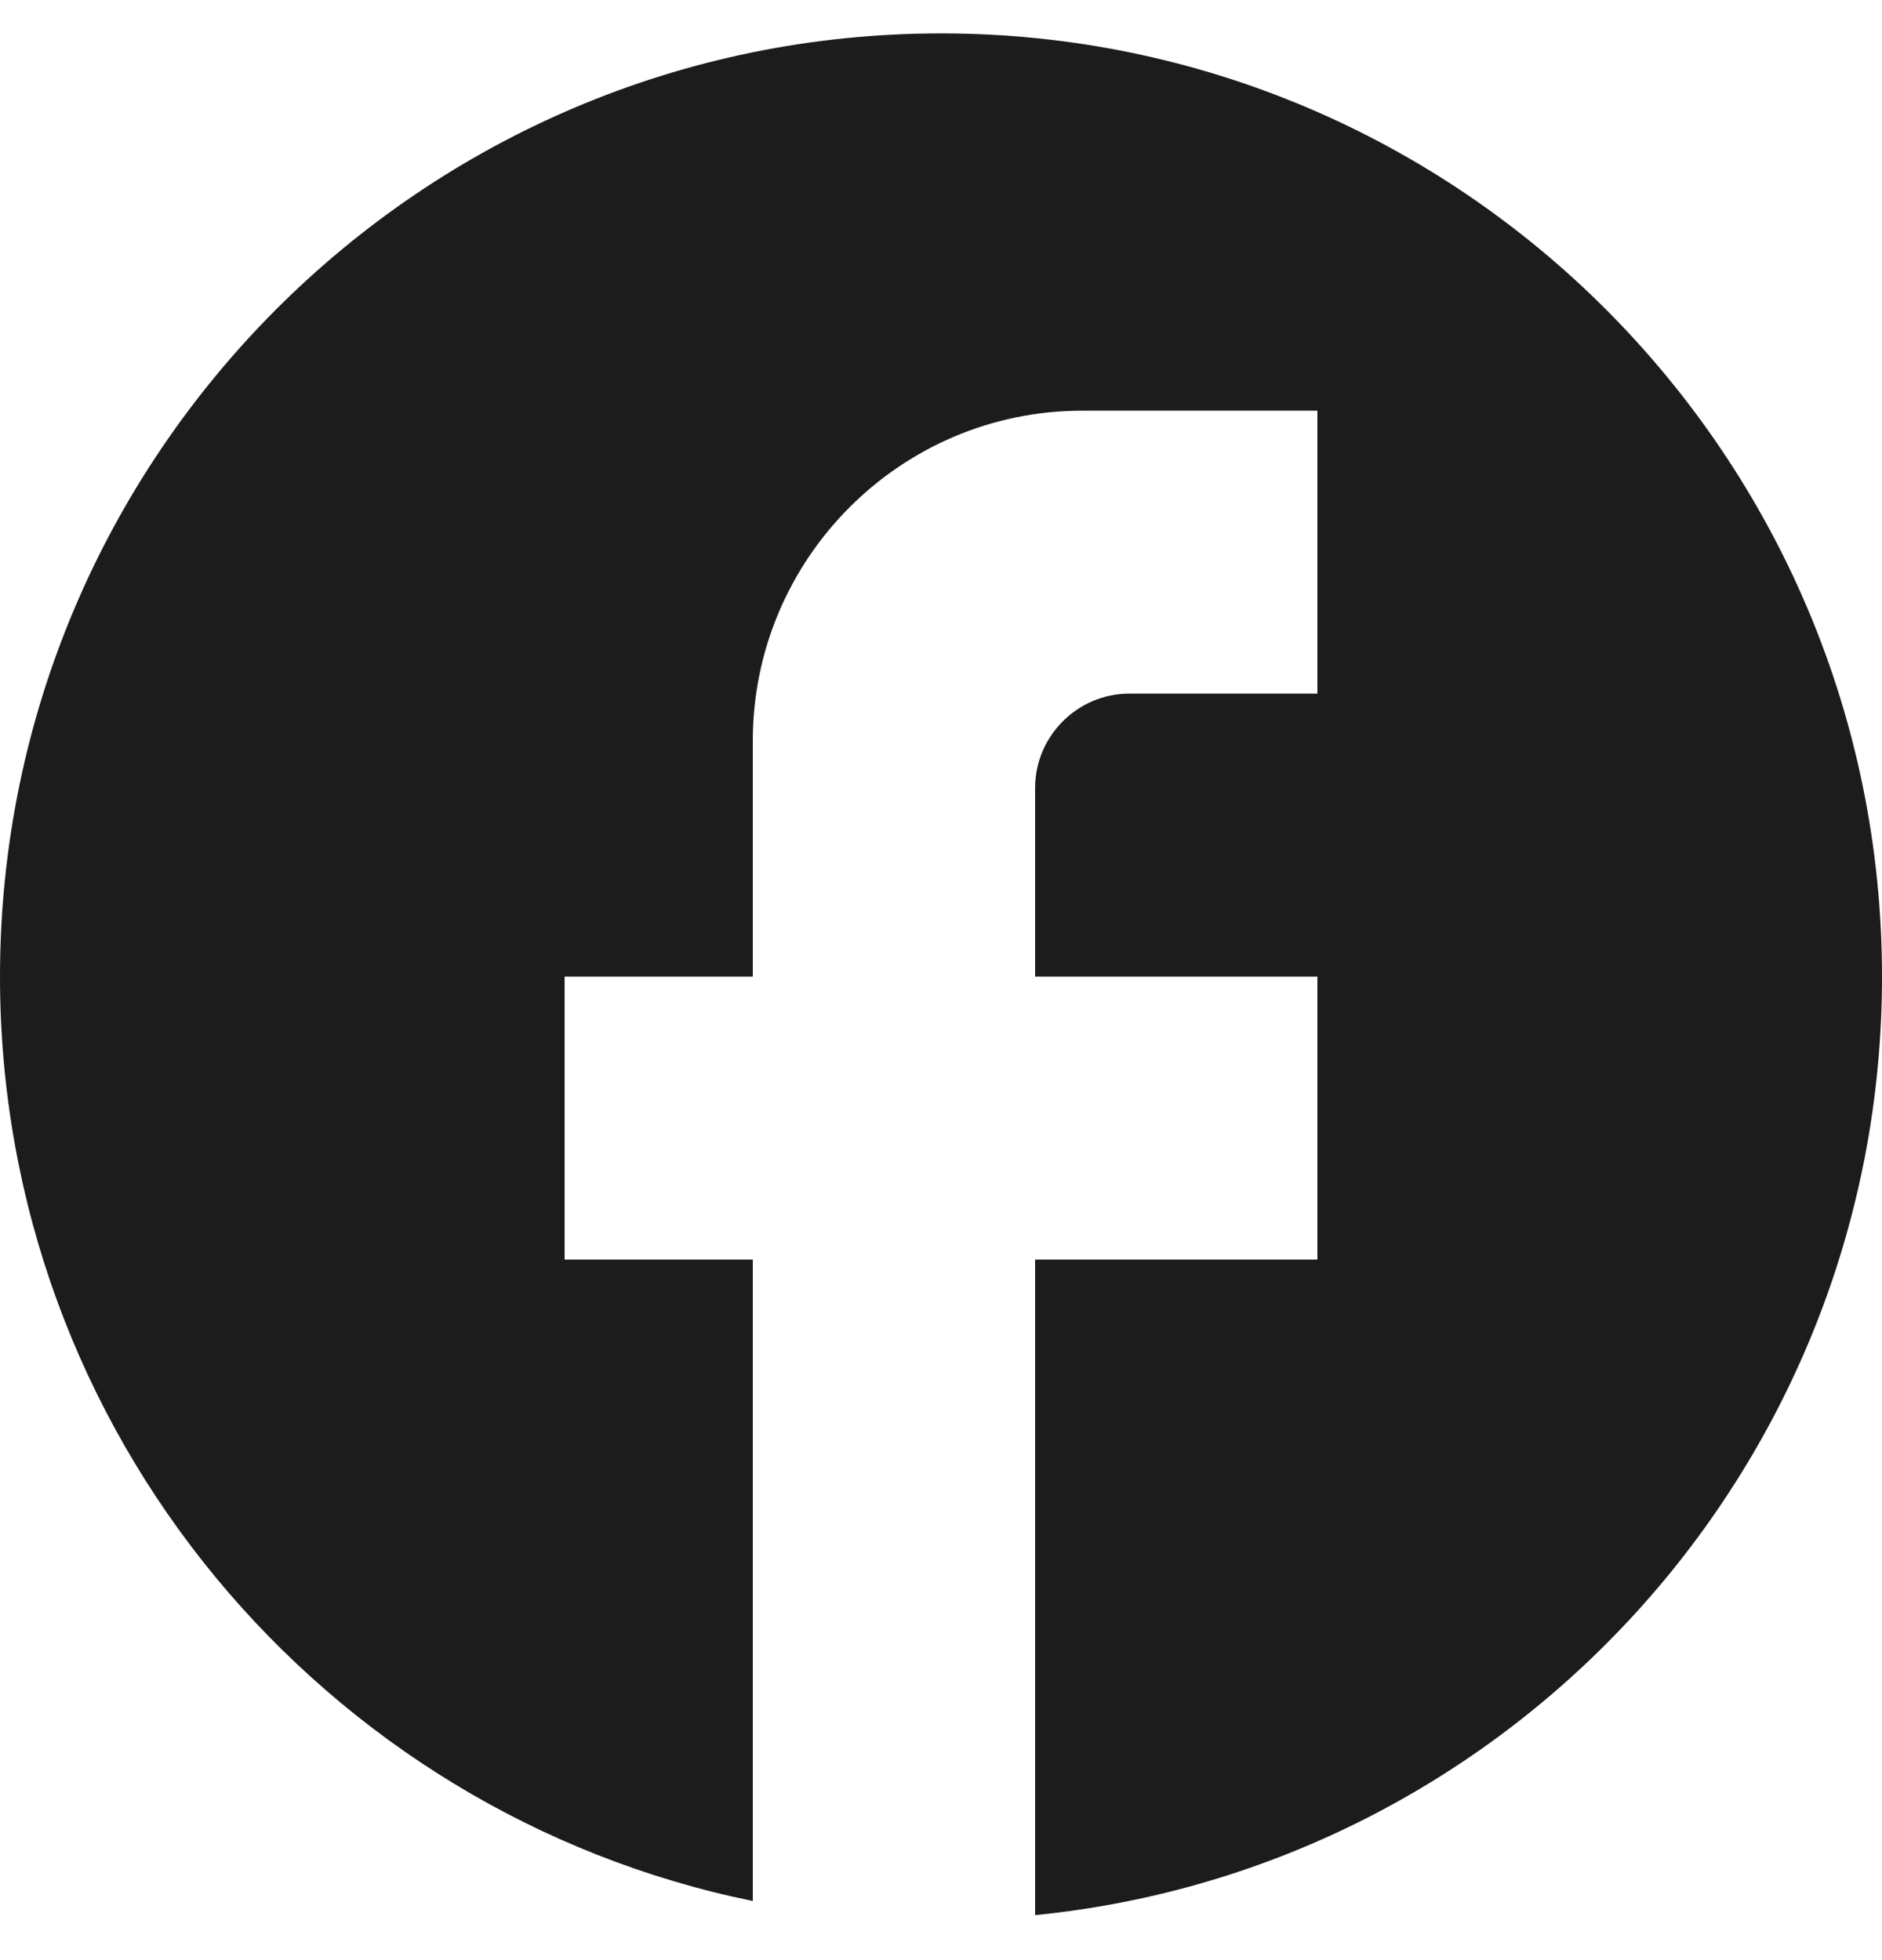 <svg width="24" height="25" viewBox="0 0 24 25" fill="none" xmlns="http://www.w3.org/2000/svg">
<path d="M24 12.456C24 5.816 18.624 0.426 12 0.426C5.376 0.426 0 5.816 0 12.456C0 18.279 4.128 23.127 9.6 24.246V16.065H7.2V12.456H9.6V9.449C9.6 7.127 11.484 5.238 13.8 5.238H16.8V8.847H14.4C13.74 8.847 13.2 9.389 13.2 10.05V12.456H16.8V16.065H13.2V24.426C19.26 23.825 24 18.7 24 12.456Z" fill="#1C1C1C"/>
</svg>

